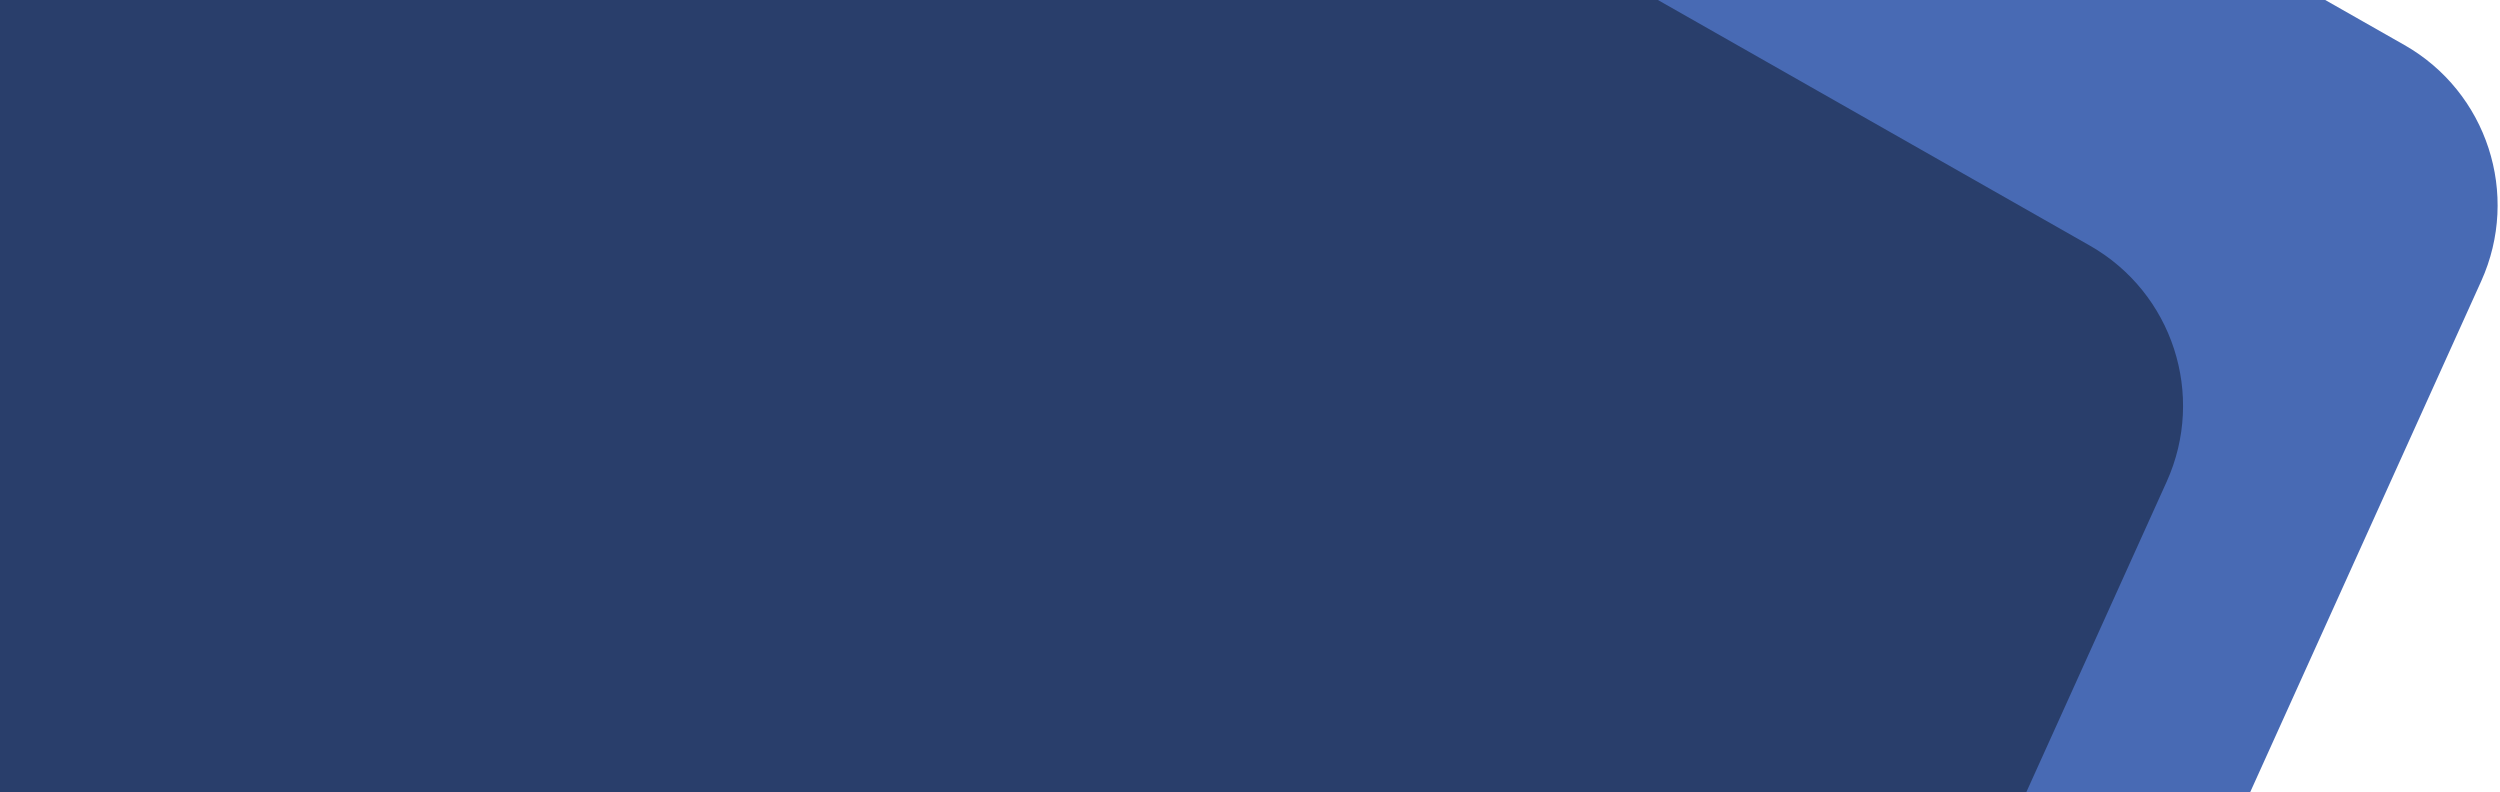 <?xml version="1.0" encoding="UTF-8"?>
<svg width="814px" height="258px" viewBox="0 0 814 258" version="1.1" xmlns="http://www.w3.org/2000/svg" xmlns:xlink="http://www.w3.org/1999/xlink">
    <!-- Generator: Sketch 52.5 (67469) - http://www.bohemiancoding.com/sketch -->
   
    <defs>
        <path d="M-3.41060513e-13,0 L1042.29,592.657 C1069.23,607.975 1080.071,641.292 1067.304,669.531 L752.437,1366 L30.283,1287.329 L-3.41060513e-13,0 Z" id="path-1"></path>
        <path d="M178.418,225 L939.871,657.97 C966.812,673.289 977.653,706.605 964.886,734.845 L736.962,1239 L200.897,1180.602 L178.418,225 Z" id="path-3"></path>
    </defs>
    <g id="Page-1" stroke="none" stroke-width="1" fill="none" fill-rule="evenodd">
        <g id="FOC_ciclo_formacion_landing" transform="translate(0, -195)">
            <g id="Bitmap-2" transform="translate(0, 195)">
                <g id="Bitmap">
                    <g transform="translate(-259.418, -578)">
                        <mask id="mask-2" fill="white">
                            <use xlink:href="#path-1"></use>
                        </mask>
                        <use id="Mask" fill="#486AB4" xlink:href="#path-1"></use>
                        <mask id="mask-4" fill="white">
                            <use xlink:href="#path-3"></use>
                        </mask>
                        <use id="Mask-Copy" fill="#293E6B" xlink:href="#path-3"></use>
                    </g>
                </g>
            </g>
        </g>
    </g>
</svg>
